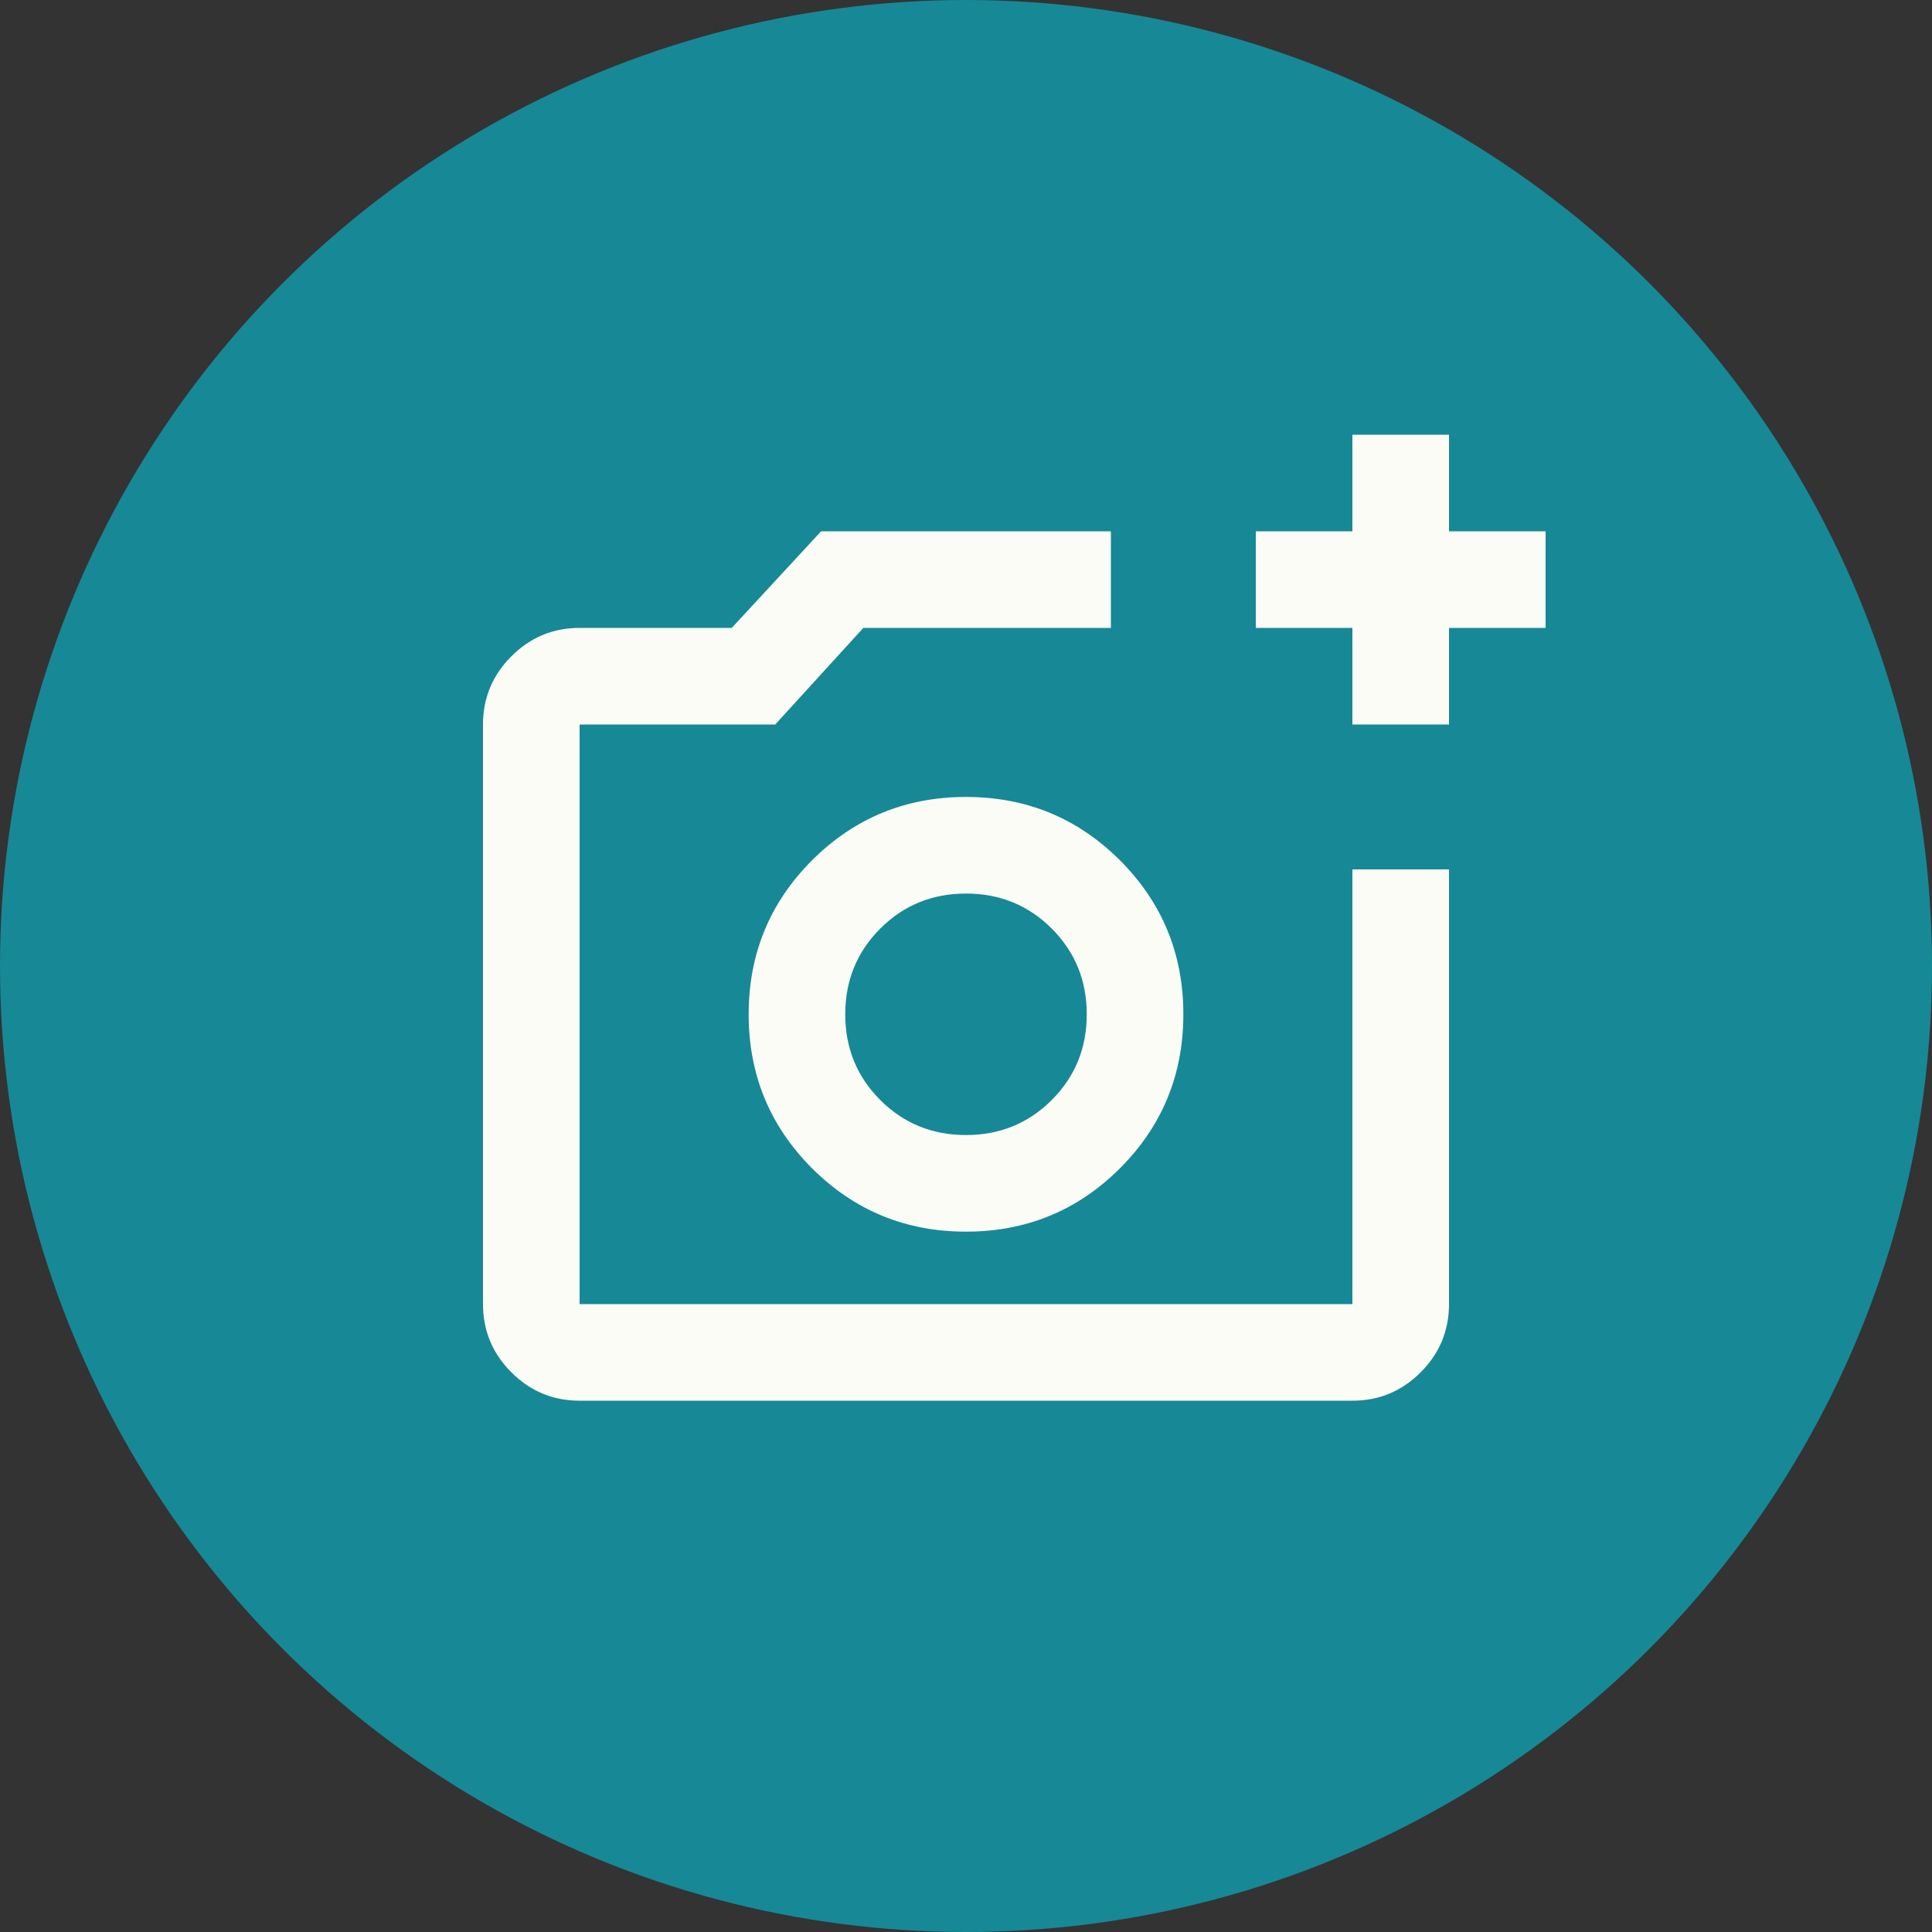 <?xml version="1.0" encoding="UTF-8"?> <svg xmlns="http://www.w3.org/2000/svg" width="40" height="40" viewBox="0 0 40 40" fill="none"><rect x="0" y="0" width="40" height="40" fill="#333333" stroke="none"/> <circle cx="20" cy="20" r="20" fill="#178896"></circle> <mask id="mask0_1404_373" style="mask-type:alpha" maskUnits="userSpaceOnUse" x="9" y="7" width="24" height="24"> <rect x="9" y="7" width="24" height="24" fill="#D9D9D9"></rect> </mask> <g mask="url(#mask0_1404_373)"> <path d="M28 15V13H26V11H28V9H30V11H32V13H30V15H28ZM12 29C11.45 29 10.979 28.804 10.588 28.413C10.196 28.021 10 27.55 10 27V15C10 14.45 10.196 13.979 10.588 13.588C10.979 13.196 11.45 13 12 13H15.15L17 11H23V13H17.875L16.05 15H12V27H28V18H30V27C30 27.55 29.804 28.021 29.413 28.413C29.021 28.804 28.55 29 28 29H12ZM20 25.5C21.25 25.5 22.312 25.062 23.188 24.188C24.062 23.312 24.5 22.25 24.5 21C24.5 19.75 24.062 18.688 23.188 17.812C22.312 16.938 21.25 16.5 20 16.5C18.75 16.5 17.688 16.938 16.812 17.812C15.938 18.688 15.5 19.75 15.5 21C15.5 22.25 15.938 23.312 16.812 24.188C17.688 25.062 18.75 25.5 20 25.5ZM20 23.5C19.3 23.5 18.708 23.258 18.225 22.775C17.742 22.292 17.5 21.7 17.5 21C17.5 20.3 17.742 19.708 18.225 19.225C18.708 18.742 19.3 18.5 20 18.5C20.7 18.5 21.292 18.742 21.775 19.225C22.258 19.708 22.5 20.3 22.5 21C22.5 21.7 22.258 22.292 21.775 22.775C21.292 23.258 20.7 23.5 20 23.5Z" fill="#FCFCF7"></path> </g> </svg> 